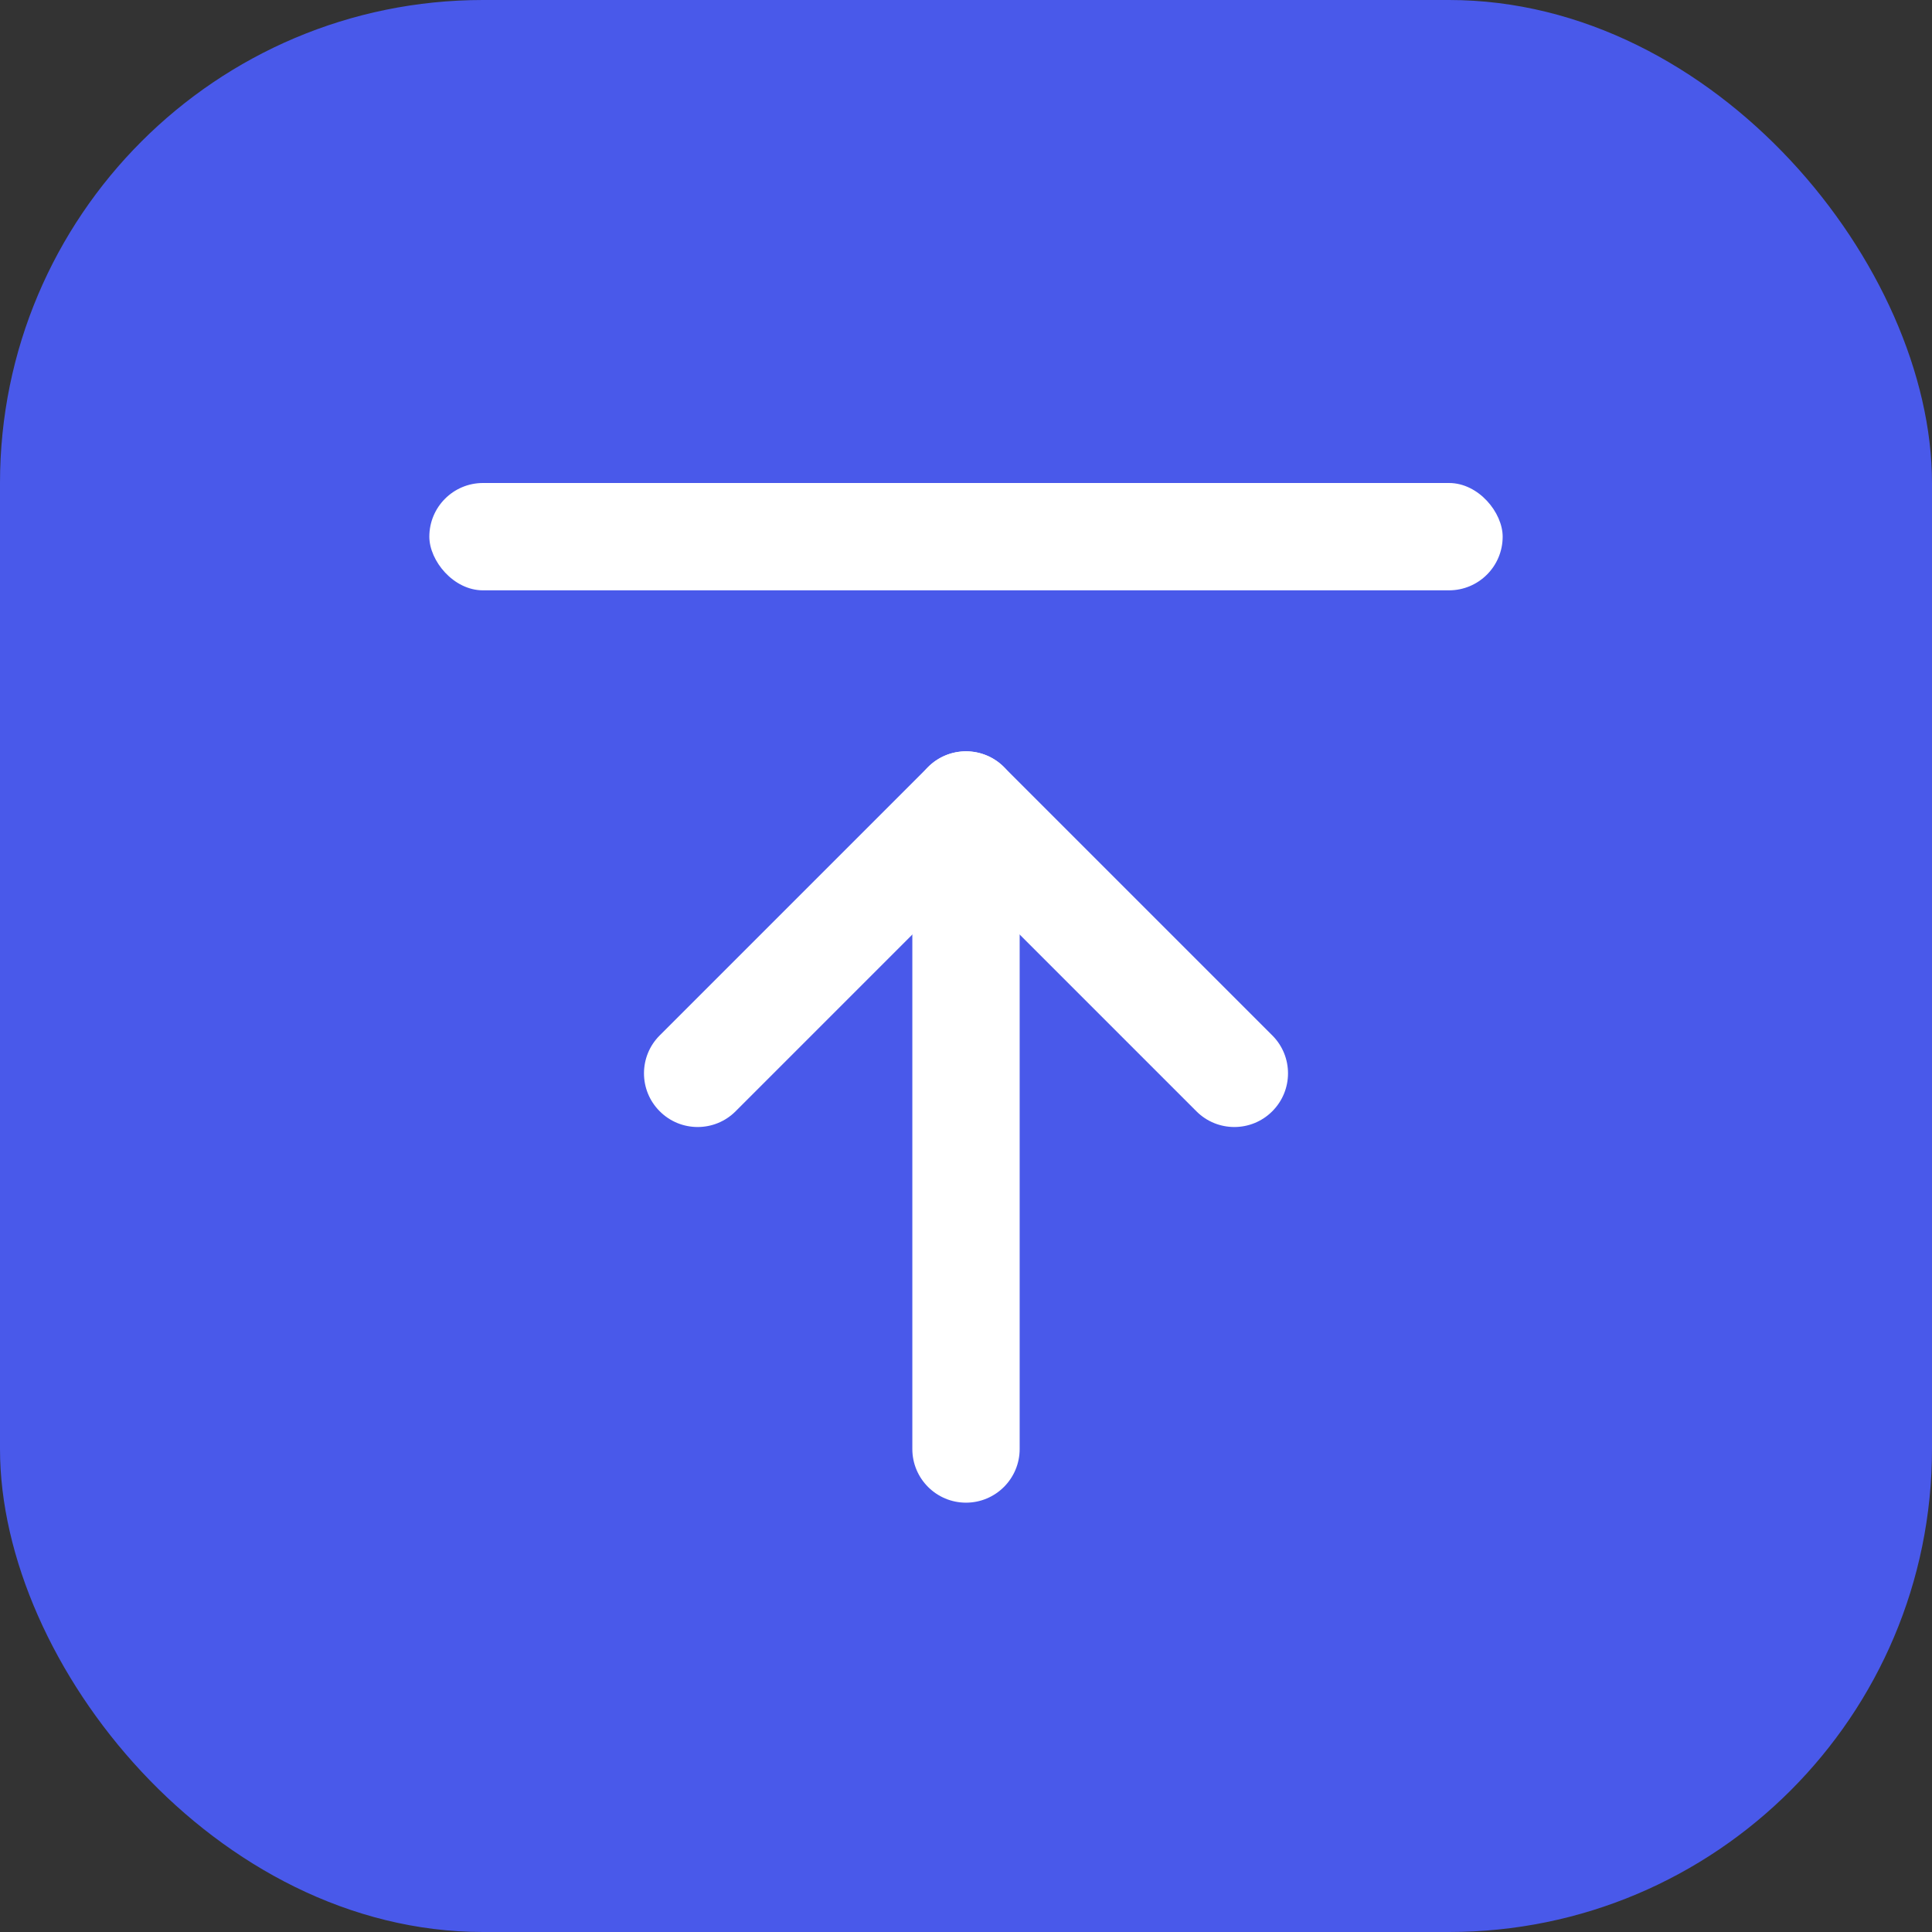 <?xml version="1.0" encoding="UTF-8"?>
<svg xmlns="http://www.w3.org/2000/svg" width="36" height="36" viewBox="0 0 36 36" fill="none">
  <rect x="0" y="0" width="36" height="36" fill="#333333" stroke="none"/>
  <rect width="36" height="36" rx="9" fill="#4959EA"></rect>
  <path fill-rule="evenodd" clip-rule="evenodd" d="M12.293 20.707C11.902 20.317 11.902 19.683 12.293 19.293L17.293 14.293C17.683 13.902 18.317 13.902 18.707 14.293L23.707 19.293C24.098 19.683 24.098 20.317 23.707 20.707C23.317 21.098 22.683 21.098 22.293 20.707L18 16.414L13.707 20.707C13.317 21.098 12.683 21.098 12.293 20.707Z" fill="white"></path>
  <path fill-rule="evenodd" clip-rule="evenodd" d="M18 28C17.448 28 17 27.552 17 27L17 15C17 14.448 17.448 14 18 14C18.552 14 19 14.448 19 15L19 27C19 27.552 18.552 28 18 28Z" fill="white"></path>
  <rect x="28" y="11" width="20" height="2" rx="1" transform="rotate(-180 28 11)" fill="white"></rect>
</svg>
